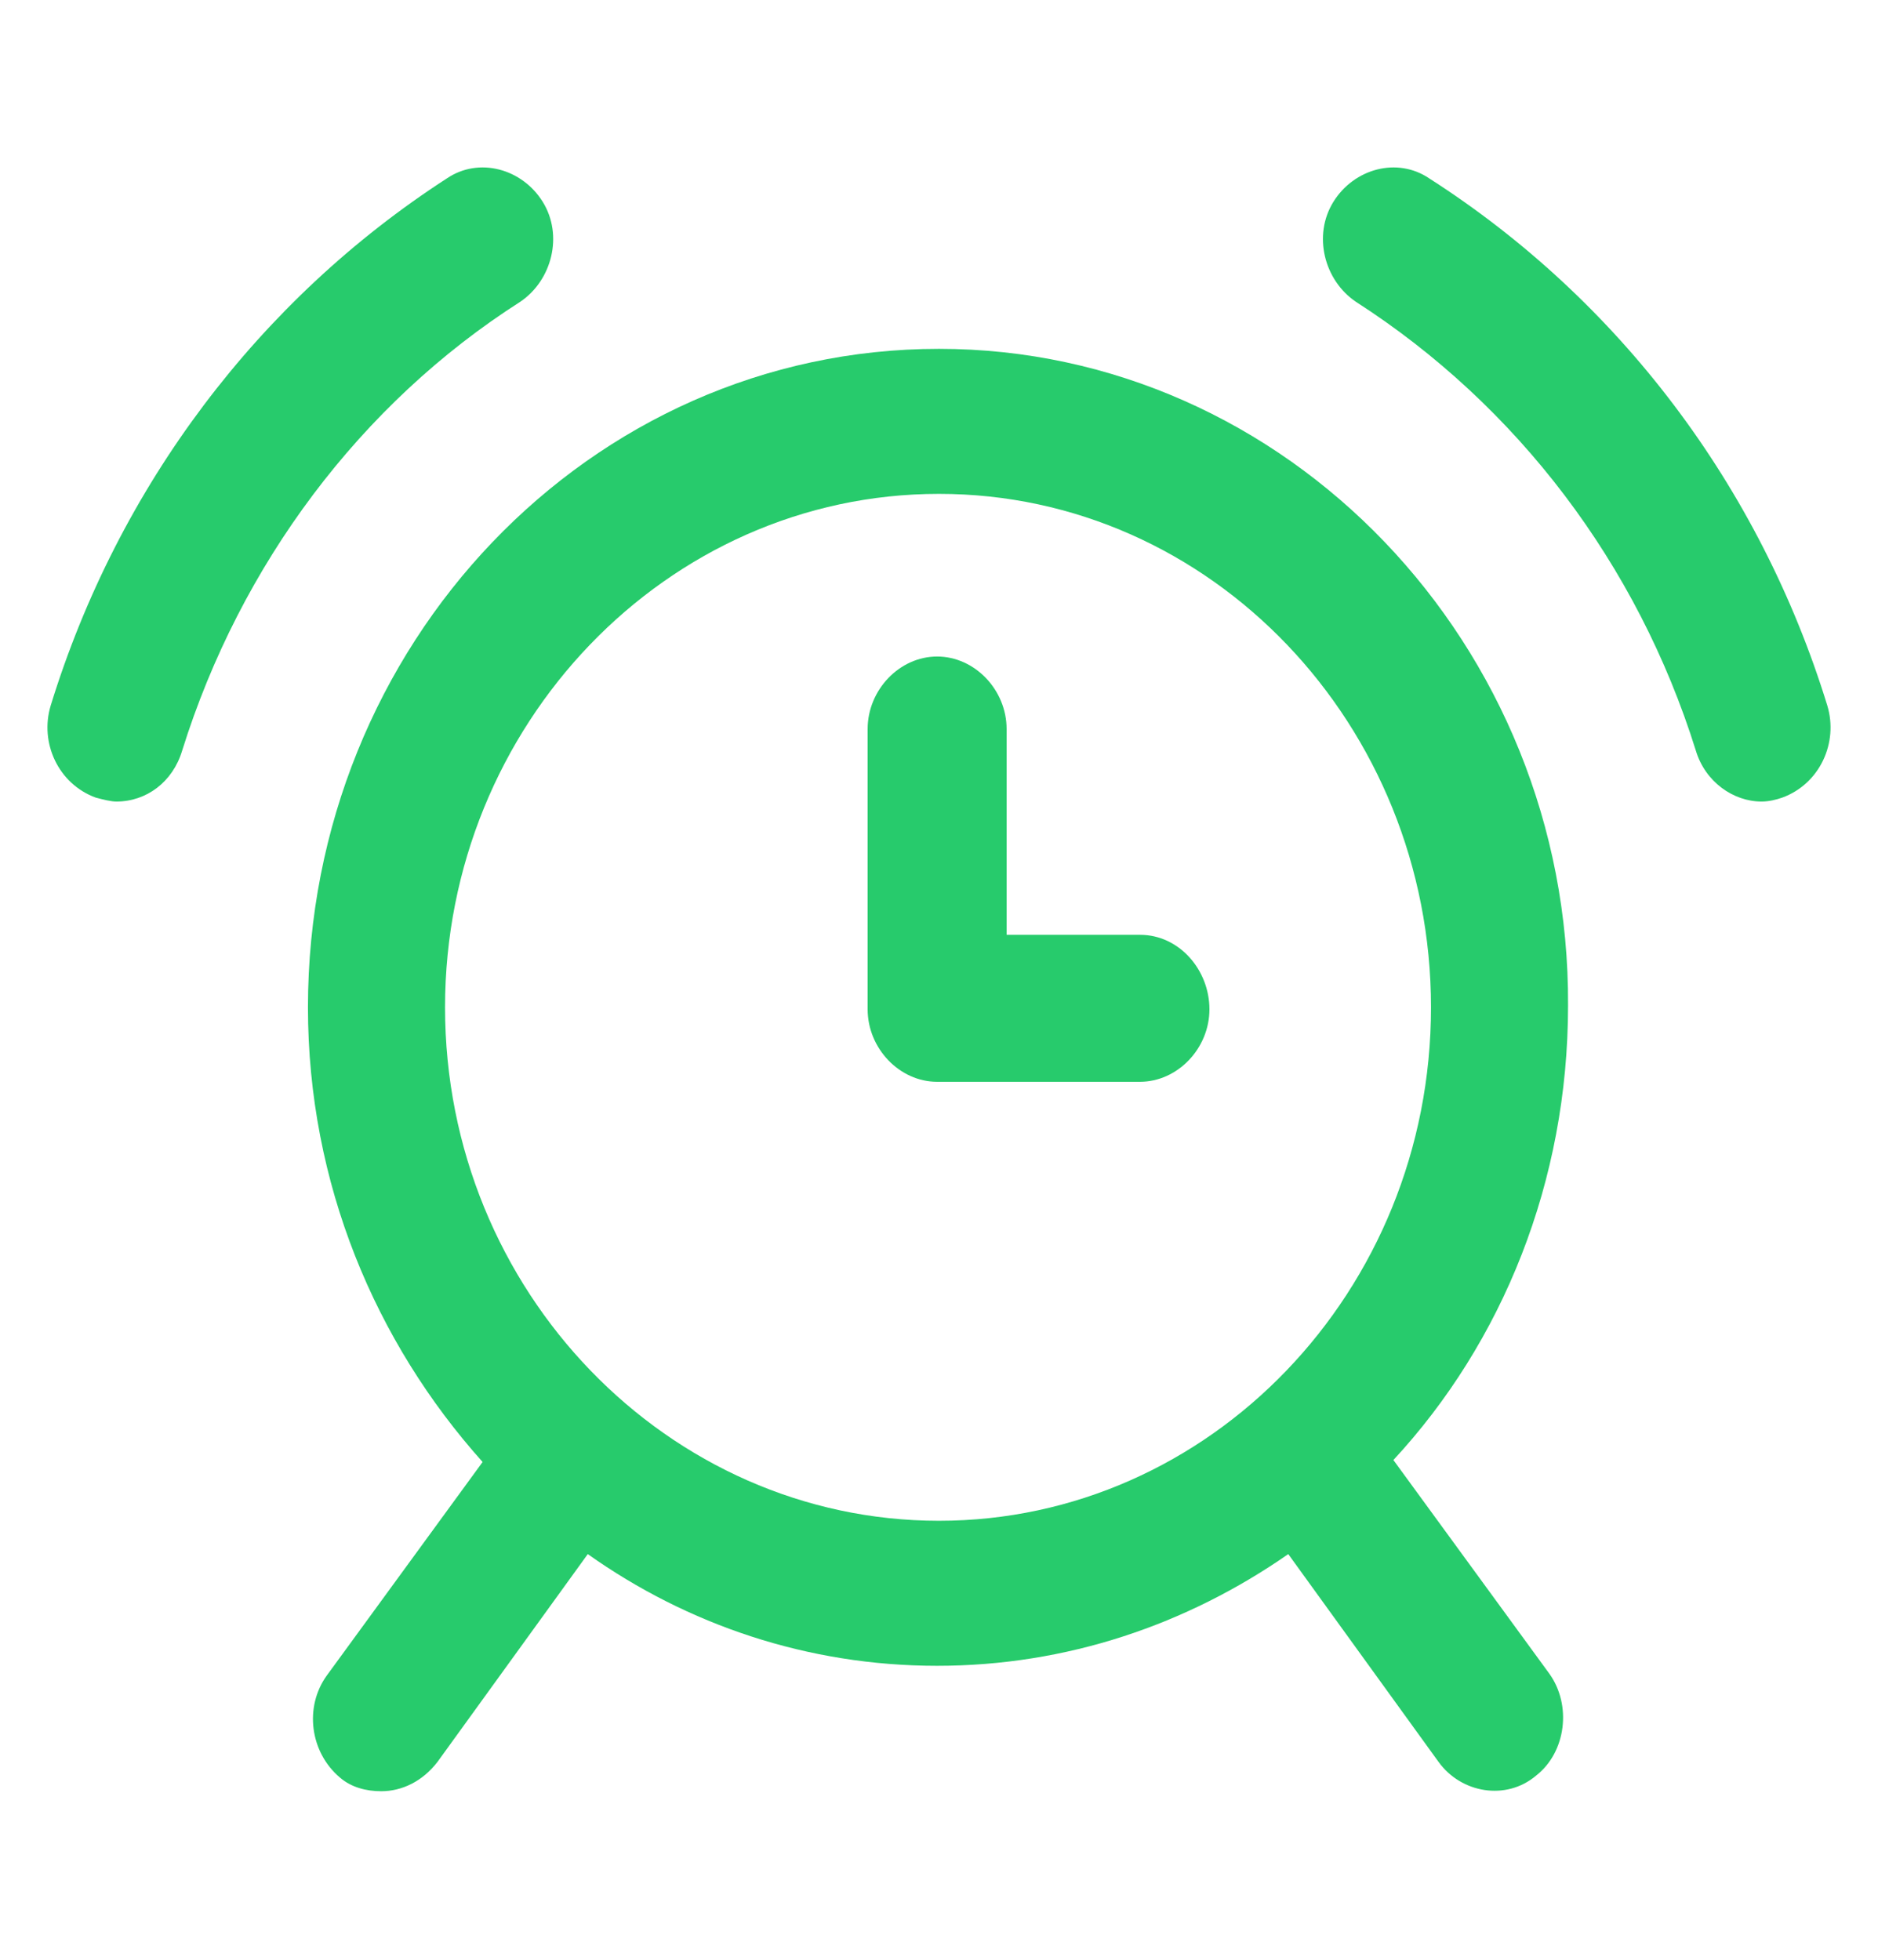 <svg width="46" height="48" viewBox="0 0 46 48" fill="none" xmlns="http://www.w3.org/2000/svg">
<path d="M12.742 7.392C13.524 6.864 13.8 5.76 13.294 4.944C12.788 4.128 11.73 3.84 10.948 4.368C6.348 7.344 2.898 11.904 1.242 17.28C0.966 18.192 1.426 19.2 2.346 19.536C2.53 19.584 2.714 19.632 2.852 19.632C3.588 19.632 4.232 19.152 4.462 18.384C5.888 13.824 8.832 9.888 12.742 7.392L12.742 7.392Z" fill="#27CB6C"/>
<path d="M44.758 17.28C43.102 11.904 39.652 7.344 35.006 4.368C34.224 3.84 33.166 4.128 32.66 4.944C32.154 5.76 32.43 6.864 33.212 7.392C37.168 9.936 40.112 13.824 41.538 18.384C41.768 19.152 42.458 19.632 43.148 19.632C43.332 19.632 43.516 19.584 43.654 19.536C44.574 19.2 45.034 18.192 44.758 17.28L44.758 17.28Z" fill="#27CB6C"/>
<path d="M22.999 8.544C14.443 8.544 7.543 15.792 7.543 24.672C7.543 28.992 9.199 32.88 11.821 35.808L8.003 41.04C7.451 41.808 7.589 42.912 8.325 43.536C8.601 43.776 8.969 43.872 9.337 43.872C9.843 43.872 10.349 43.632 10.717 43.152L14.397 38.064C16.835 39.792 19.779 40.8 22.953 40.8C26.127 40.8 29.071 39.792 31.555 38.064L35.235 43.152C35.787 43.92 36.891 44.112 37.627 43.488C38.363 42.912 38.501 41.76 37.949 40.992L34.13 35.76C36.799 32.88 38.408 28.944 38.408 24.624C38.455 15.792 31.509 8.544 22.999 8.544L22.999 8.544ZM10.901 24.672C10.901 17.76 16.329 12.096 22.999 12.096C29.669 12.096 35.051 17.76 35.051 24.672C35.051 31.632 29.623 37.248 22.999 37.248C16.375 37.248 10.901 31.632 10.901 24.672Z" fill="#27CB6C"/>
<path d="M27.922 22.896H24.656V17.856C24.656 16.896 23.874 16.08 22.954 16.08C22.034 16.08 21.252 16.896 21.252 17.856V24.72C21.252 25.68 22.034 26.496 22.954 26.496H27.922C28.842 26.496 29.624 25.68 29.624 24.72C29.624 23.76 28.888 22.896 27.922 22.896L27.922 22.896Z" fill="#27CB6C"/>
</svg>
